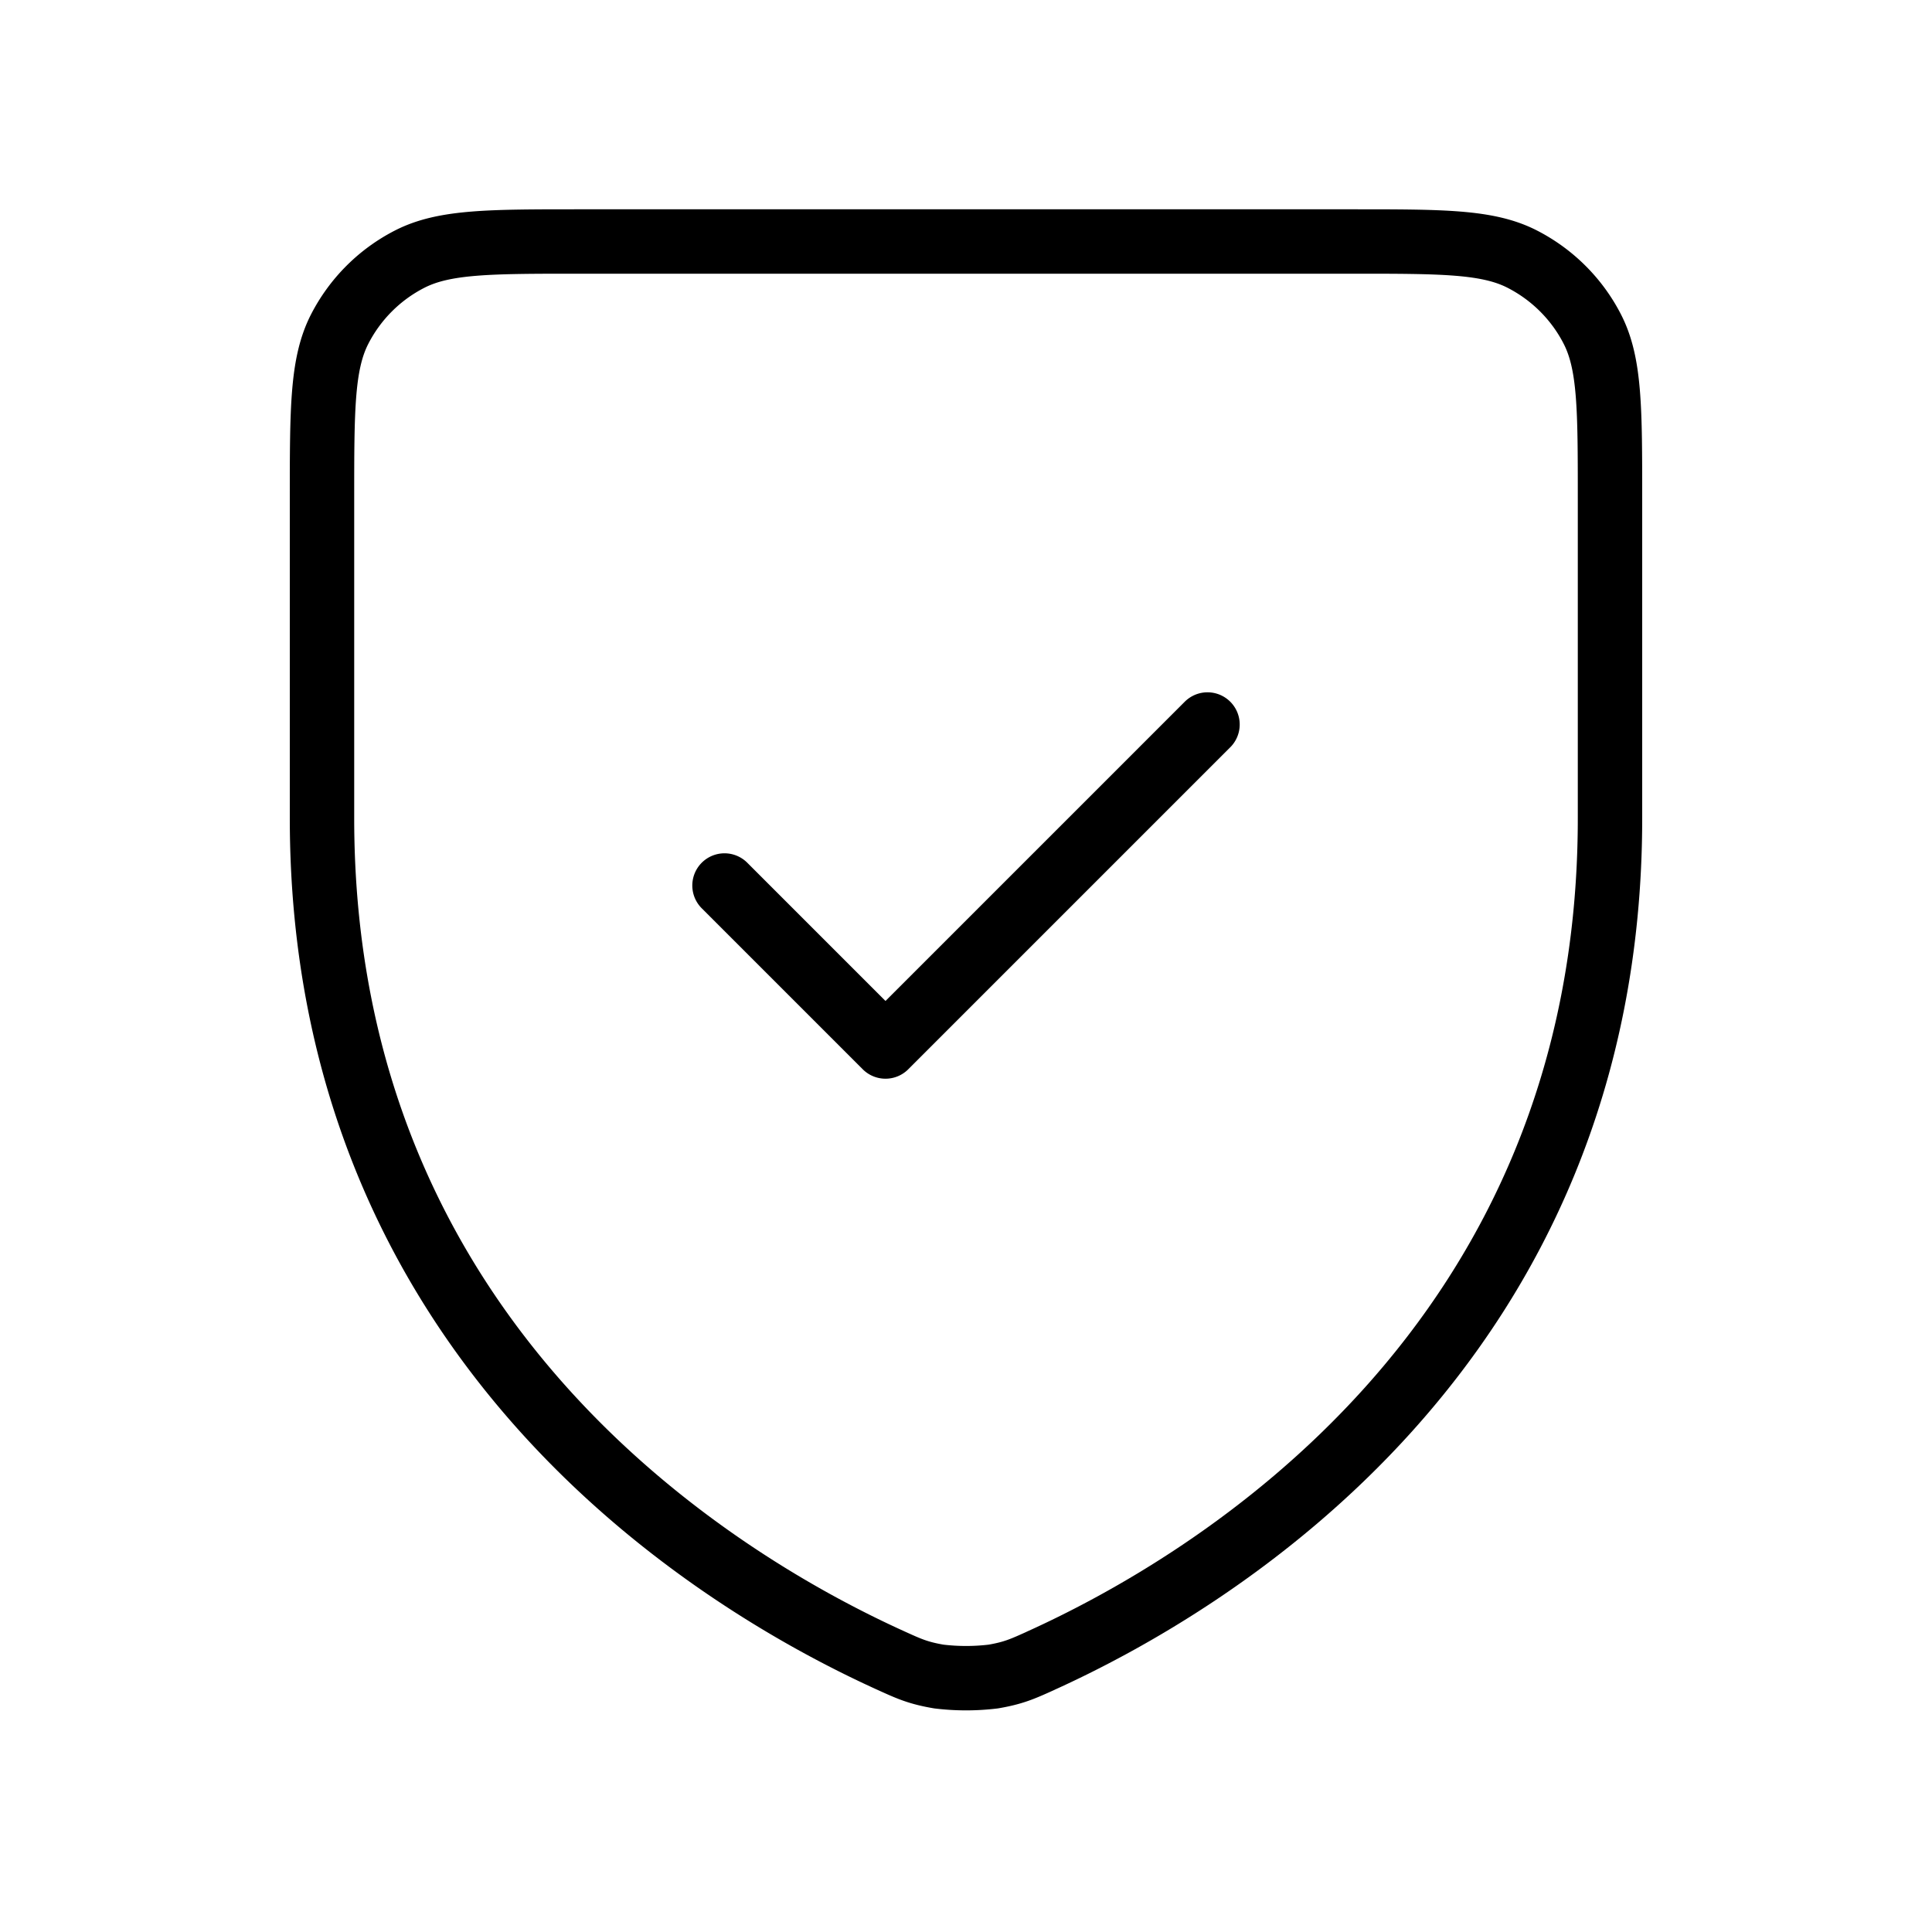 <svg xmlns="http://www.w3.org/2000/svg" width="30" height="30" fill="none"><path stroke="#000" stroke-linecap="round" stroke-linejoin="round" d="m18.75 11.25-5 5-2.5-2.5M25 12.706c0 8.21-6.21 11.892-8.843 13.083l-.003.002c-.277.125-.416.188-.73.242a3.5 3.5 0 0 1-.846 0c-.316-.054-.457-.117-.736-.244C11.21 24.598 5 20.917 5 12.706V7.75c0-1.4 0-2.1.272-2.635.24-.47.622-.853 1.093-1.093C6.9 3.75 7.6 3.75 9 3.75h12c1.4 0 2.1 0 2.634.272.47.24.854.622 1.094 1.093C25 5.649 25 6.349 25 7.746v4.96z"/></svg>